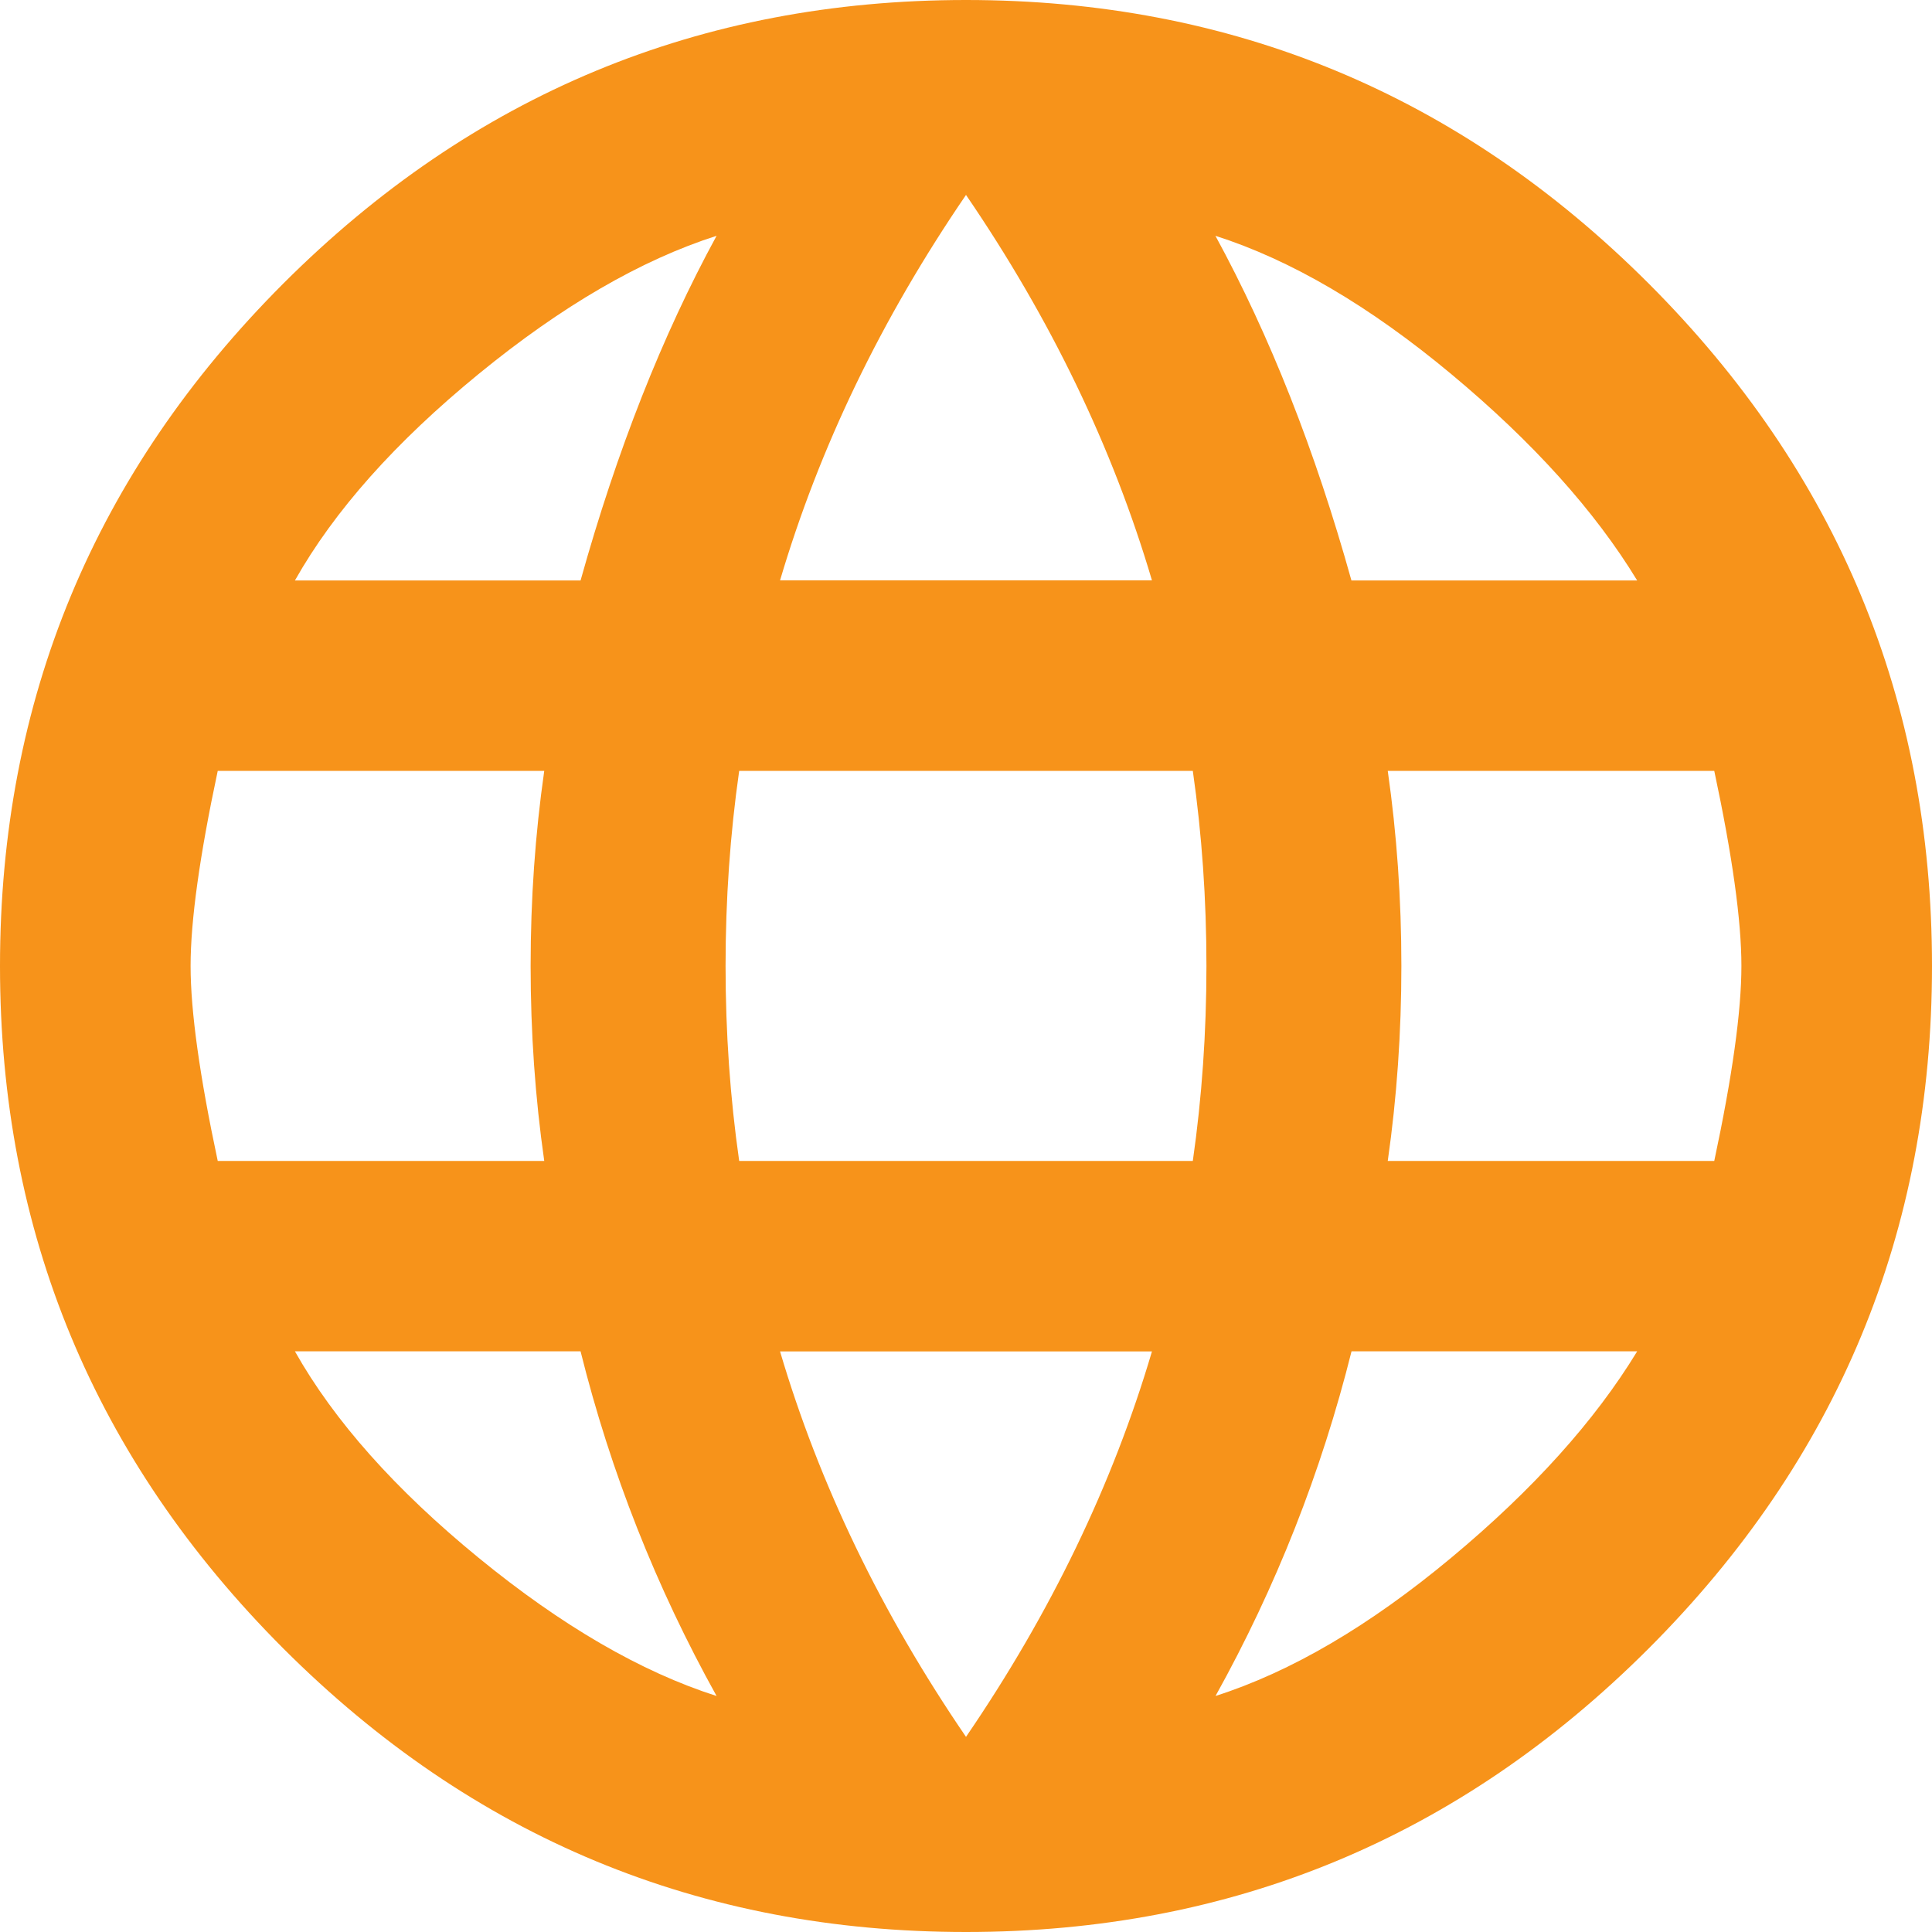 <svg width="20" height="20" viewBox="0 0 20 20" fill="none" xmlns="http://www.w3.org/2000/svg">
<g clip-path="url(#clip0_3636_17061)">
<path d="M14.366 12.018H17.746C17.933 11.141 18.027 10.468 18.027 9.999C18.027 9.53 17.933 8.857 17.746 7.98H14.366C14.46 8.637 14.507 9.31 14.507 9.999C14.507 10.688 14.46 11.361 14.366 12.018ZM12.582 17.557C13.364 17.307 14.178 16.83 15.024 16.125C15.869 15.421 16.51 14.709 16.948 13.989H13.991C13.678 15.241 13.209 16.43 12.583 17.557H12.582ZM12.348 12.018C12.442 11.361 12.489 10.688 12.489 9.999C12.489 9.31 12.442 8.637 12.348 7.98H7.652C7.558 8.637 7.511 9.31 7.511 9.999C7.511 10.688 7.558 11.361 7.652 12.018H12.348ZM10 17.98C10.877 16.697 11.518 15.367 11.925 13.99H8.075C8.482 15.367 9.123 16.697 10 17.98ZM6.01 6.009C6.386 4.663 6.855 3.474 7.418 2.441C6.636 2.691 5.814 3.168 4.953 3.873C4.093 4.577 3.459 5.289 3.053 6.009H6.01ZM3.053 13.989C3.459 14.709 4.093 15.421 4.953 16.125C5.814 16.83 6.636 17.307 7.418 17.557C6.792 16.43 6.322 15.241 6.01 13.989H3.053ZM2.254 12.018H5.634C5.54 11.361 5.493 10.688 5.493 9.999C5.493 9.31 5.54 8.637 5.634 7.98H2.254C2.067 8.857 1.973 9.53 1.973 9.999C1.973 10.468 2.067 11.141 2.254 12.018ZM10 2.018C9.123 3.301 8.482 4.631 8.075 6.008H11.925C11.518 4.631 10.877 3.301 10 2.018ZM16.948 6.009C16.51 5.289 15.869 4.577 15.024 3.873C14.178 3.168 13.364 2.691 12.582 2.441C13.145 3.474 13.615 4.663 13.99 6.009H16.947H16.948ZM10 0C12.754 0 15.109 0.978 17.066 2.934C19.022 4.891 20 7.246 20 10C20 12.754 19.022 15.109 17.066 17.066C15.109 19.022 12.754 20 10 20C7.246 20 4.891 19.022 2.934 17.066C0.978 15.109 0 12.754 0 10C0 7.246 0.978 4.891 2.934 2.934C4.891 0.978 7.246 0 10 0Z" fill="#F7931A"/>
</g>
<defs>
<clipPath id="clip0_3636_17061">
<rect width="20" height="20" fill="white"/>
</clipPath>
</defs>
</svg>
